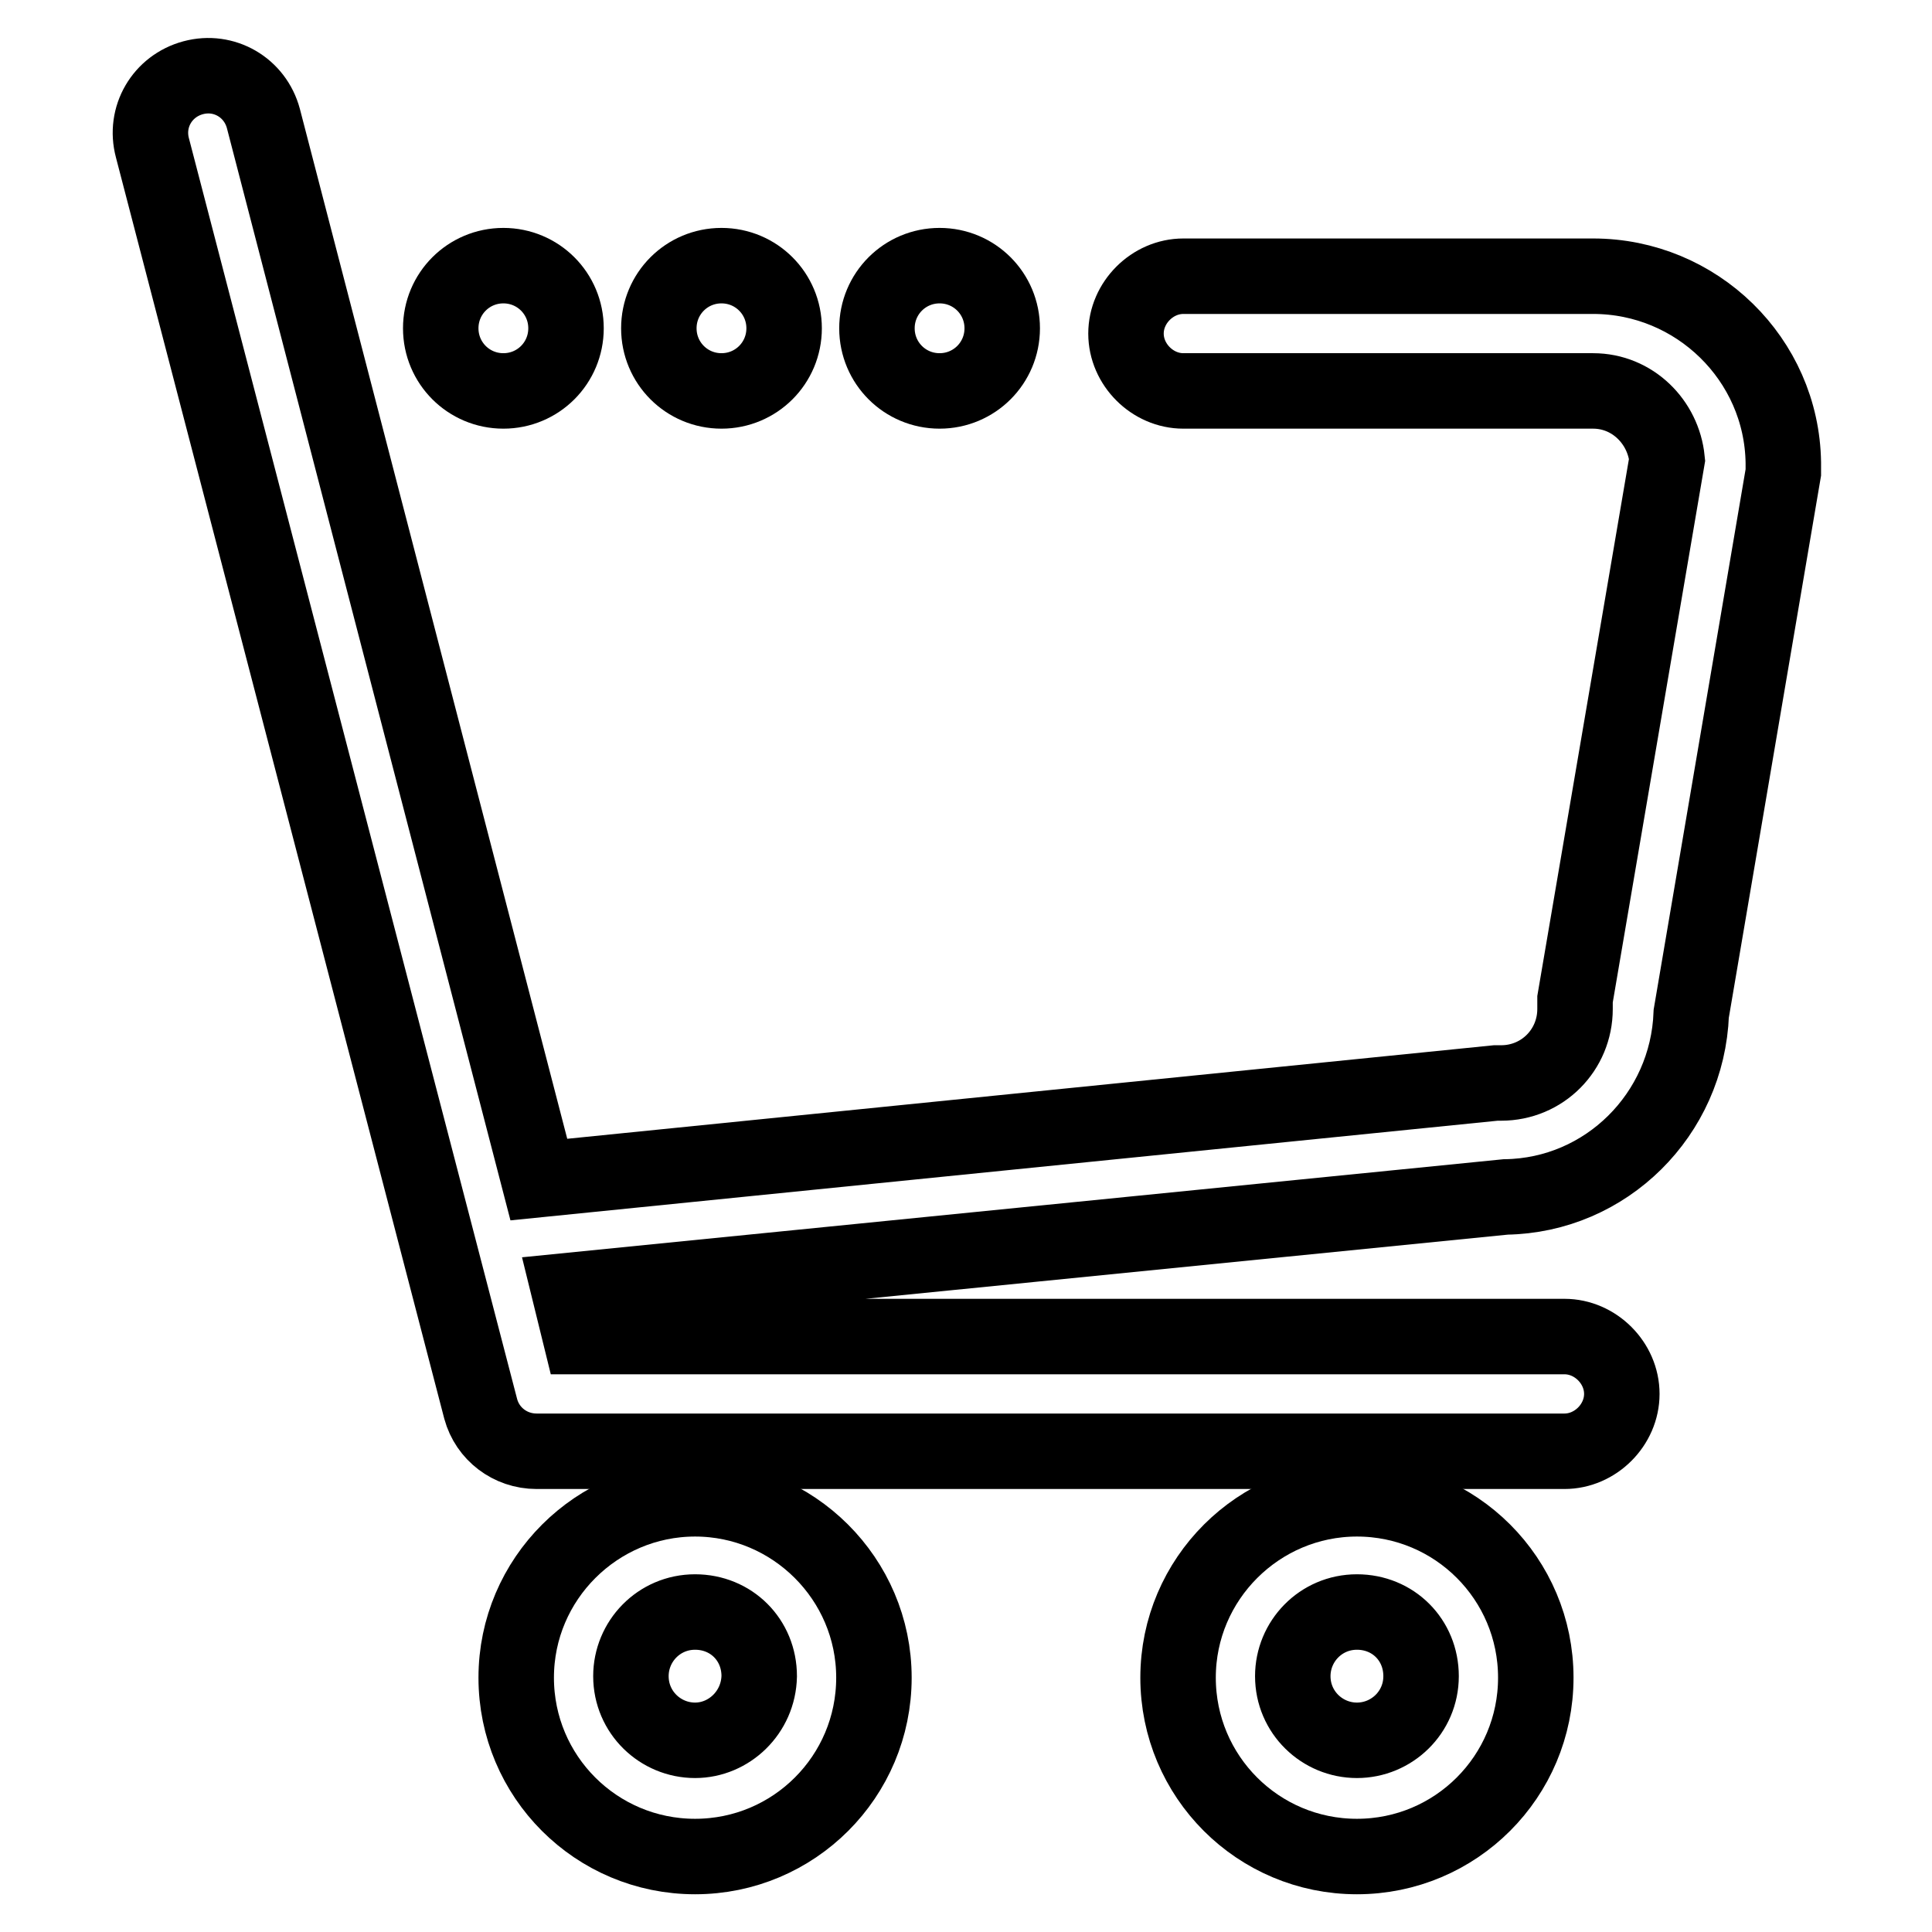 <?xml version="1.0" encoding="utf-8"?>
<!-- Svg Vector Icons : http://www.onlinewebfonts.com/icon -->
<!DOCTYPE svg PUBLIC "-//W3C//DTD SVG 1.1//EN" "http://www.w3.org/Graphics/SVG/1.1/DTD/svg11.dtd">
<svg version="1.1" xmlns="http://www.w3.org/2000/svg" xmlns:xlink="http://www.w3.org/1999/xlink" x="0px" y="0px" viewBox="0 0 256 256" enable-background="new 0 0 256 256" xml:space="preserve">
<g> <path stroke-width="10" fill-opacity="0" stroke="#000000"  d="M92.1,198.6c-13,0-23.7,10.6-23.7,23.7S79,246,92.1,246s23.7-10.6,23.7-23.7S105.1,198.6,92.1,198.6z  M92.1,230.6c-4.6,0-8.5-3.7-8.5-8.5c0-4.6,3.7-8.5,8.5-8.5s8.5,3.7,8.5,8.5C100.5,226.9,96.6,230.6,92.1,230.6z"/> <path stroke-width="10" fill-opacity="0" stroke="#000000"  d="M179.8,198.6c-13,0-23.7,10.6-23.7,23.7s10.6,23.7,23.7,23.7s23.7-10.6,23.7-23.7S192.9,198.6,179.8,198.6z  M179.8,230.6c-4.6,0-8.5-3.7-8.5-8.5c0-4.6,3.7-8.5,8.5-8.5c4.8,0,8.5,3.7,8.5,8.5C188.3,226.9,184.4,230.6,179.8,230.6z"/> <path stroke-width="10" fill-opacity="0" stroke="#000000"  d="M211.1,36.6h-54.3c-4.1,0-7.6,3.5-7.6,7.6c0,4.1,3.5,7.6,7.6,7.6h54.3c5.2,0,9.3,4.1,9.8,9.1l-12.2,71.5 v1.3c0,5.4-4.3,9.8-9.8,9.8h-0.7L71.4,156.3L34.9,15.7c-1.1-4.1-5.2-6.5-9.3-5.4c-4.1,1.1-6.5,5.2-5.4,9.3l43.5,167.1 c0.9,3.3,3.9,5.6,7.4,5.6h136.2c4.1,0,7.6-3.5,7.6-7.6c0-4.1-3.5-7.6-7.6-7.6H76.9l-1.5-6.1l124.1-12.4 c13.3-0.2,24.1-10.9,24.6-24.3l12.2-71.7v-1.3C236.1,47.6,224.8,36.6,211.1,36.6z"/> <path stroke-width="10" fill-opacity="0" stroke="#000000"  d="M58.4,43.5c0,4.6,3.7,8.3,8.3,8.3c4.6,0,8.3-3.7,8.3-8.3c0,0,0,0,0,0c0-4.6-3.7-8.3-8.3-8.3 S58.4,38.9,58.4,43.5C58.4,43.5,58.4,43.5,58.4,43.5z"/> <path stroke-width="10" fill-opacity="0" stroke="#000000"  d="M87.3,43.5c0,4.6,3.7,8.3,8.3,8.3c4.6,0,8.3-3.7,8.3-8.3c0,0,0,0,0,0c0-4.6-3.7-8.3-8.3-8.3 C91,35.2,87.3,38.9,87.3,43.5C87.3,43.5,87.3,43.5,87.3,43.5z"/> <path stroke-width="10" fill-opacity="0" stroke="#000000"  d="M116.2,43.5c0,4.6,3.7,8.3,8.3,8.3c4.6,0,8.3-3.7,8.3-8.3c0-4.6-3.7-8.3-8.3-8.3 C119.9,35.2,116.2,38.9,116.2,43.5C116.2,43.5,116.2,43.5,116.2,43.5z"/></g>
</svg>